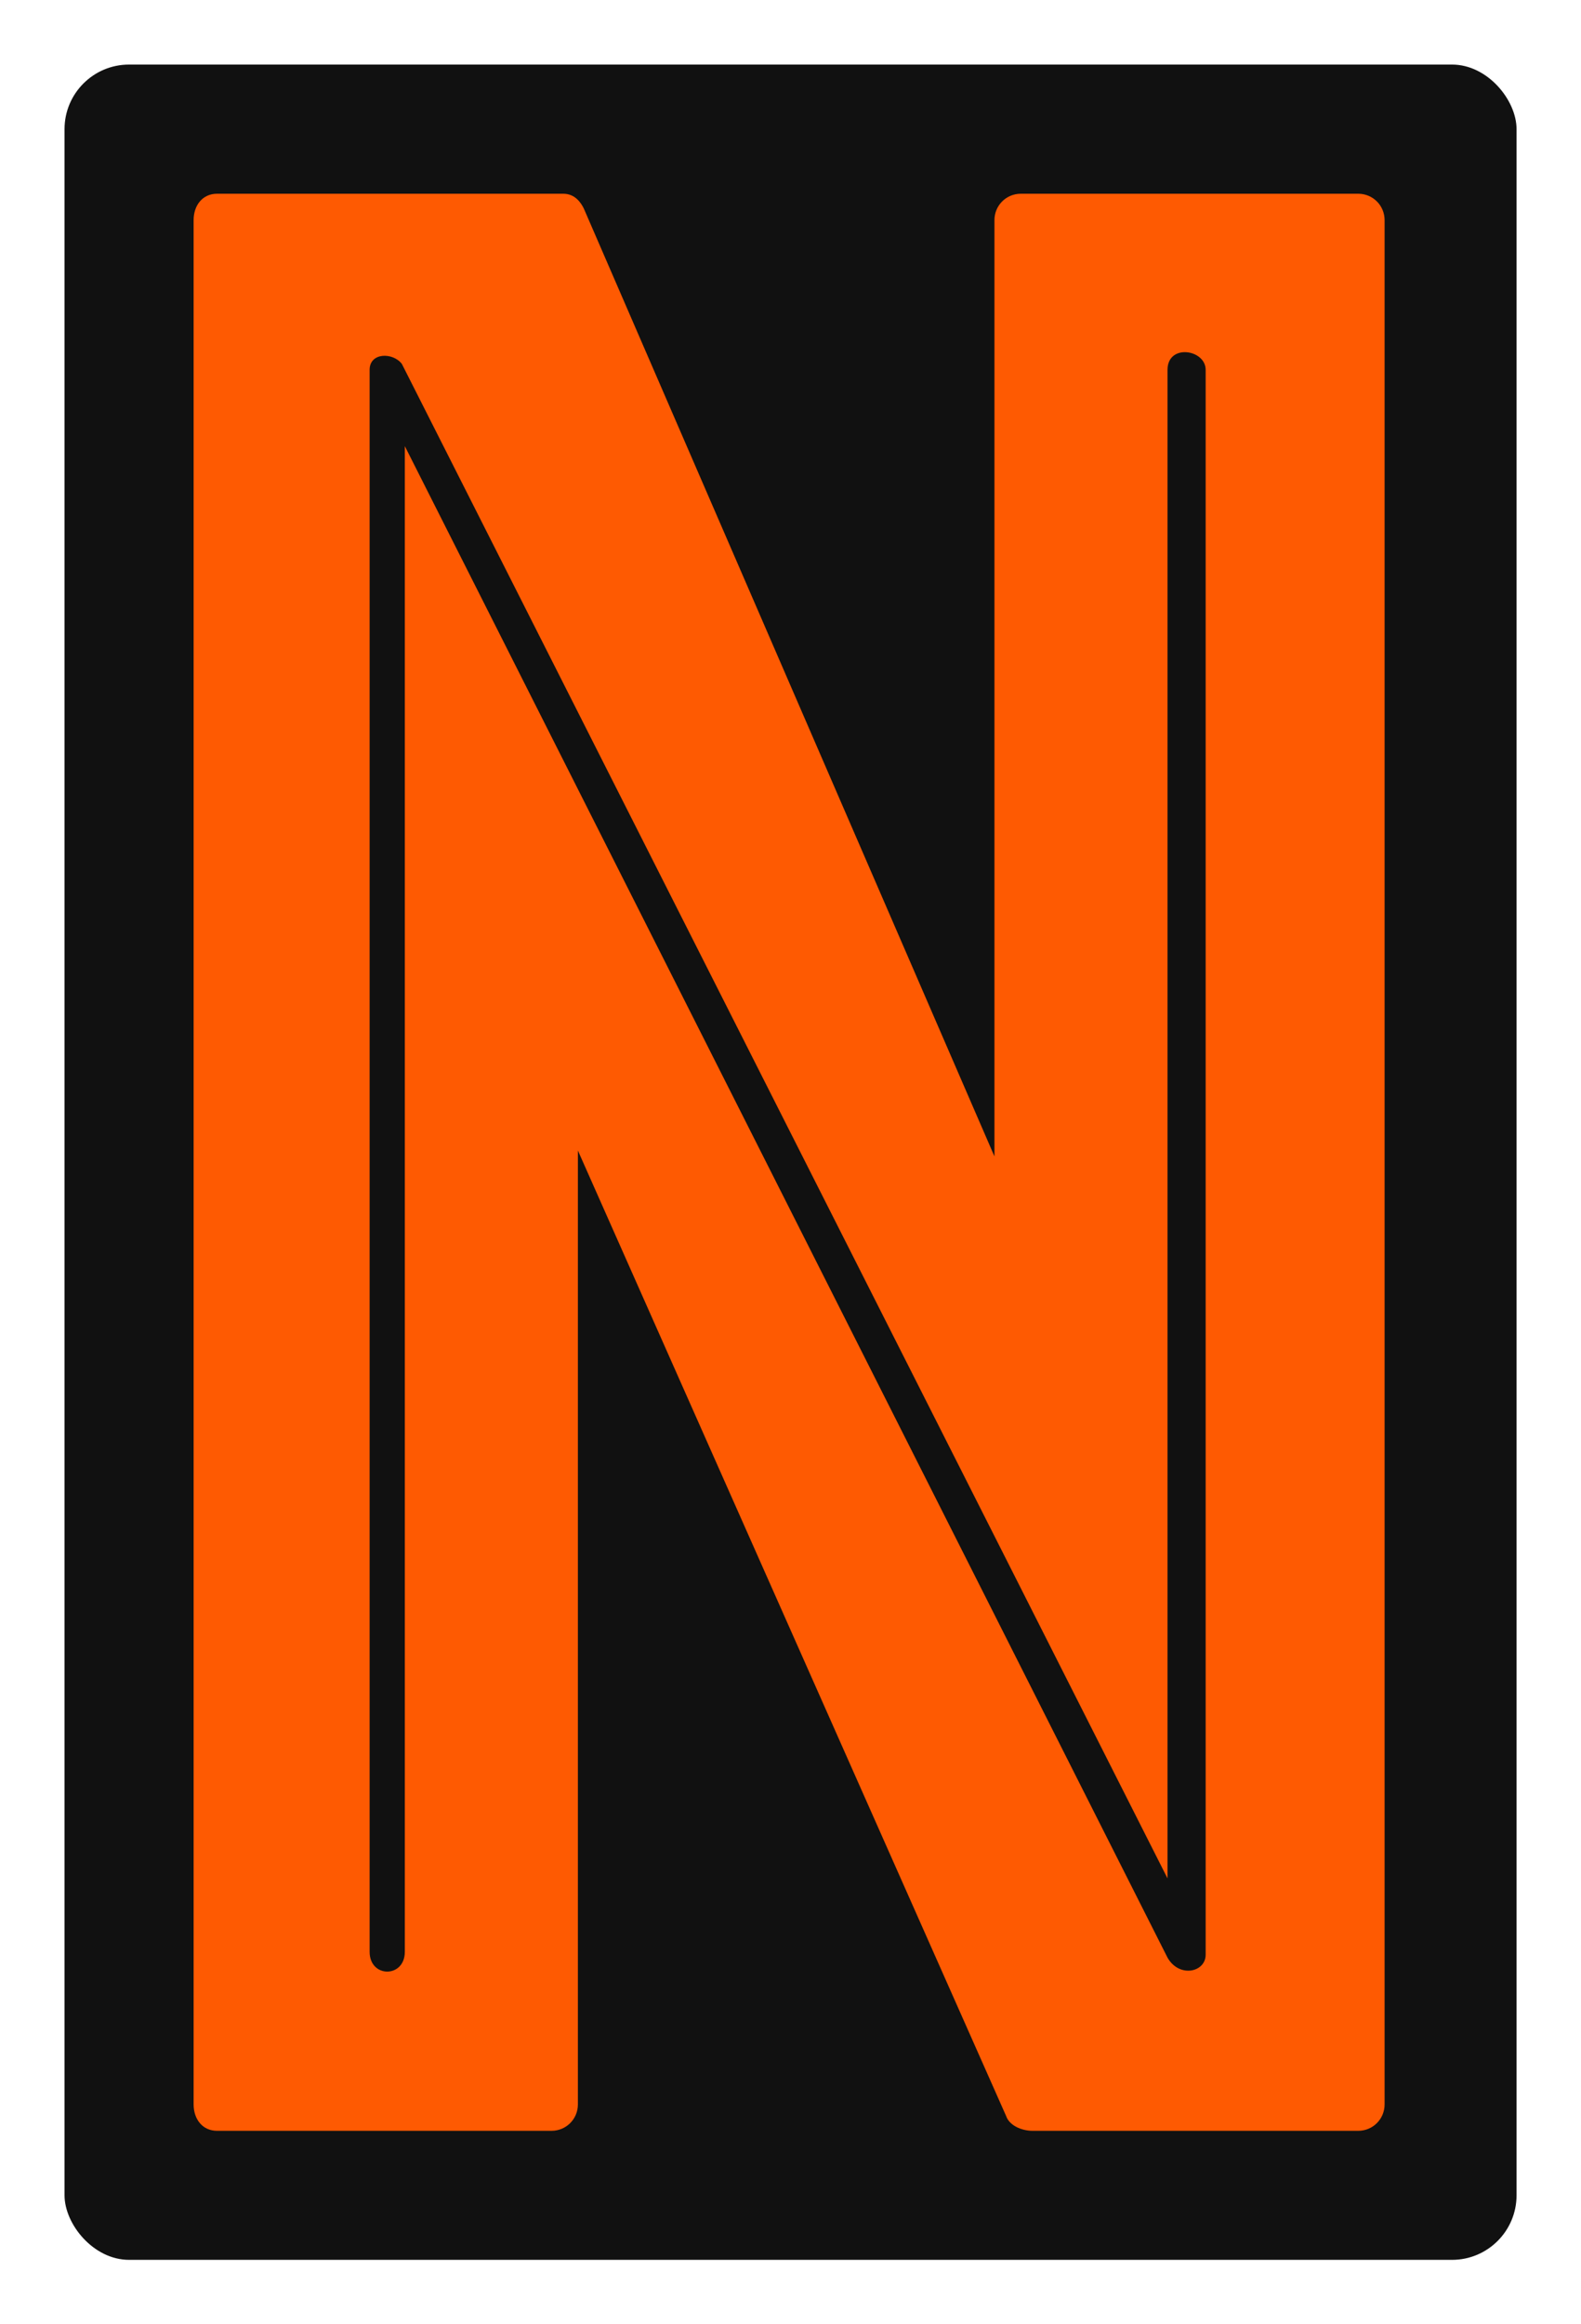 
        <svg xmlns="http://www.w3.org/2000/svg" xmlns:xlink="http://www.w3.org/1999/xlink" version="1.1" width="2161.765" 
        height="3176.471" viewBox="0 0 2161.765 3176.471">
			
			<g transform="scale(8.824) translate(10, 10)">
				<defs id="SvgjsDefs1731"></defs><g id="SvgjsG1732" featureKey="rootContainer" transform="matrix(1,0,0,1,0,0)" fill="#111111"><rect xmlns="http://www.w3.org/2000/svg" width="225" height="340" rx="10" ry="10"></rect></g><g id="SvgjsG1733" featureKey="nameFeature-0" transform="matrix(11.364,0,0,11.364,-22.727,-134.545)" fill="#fe5a02"><path d="M14.68 13.96 c0 -0.2 0.16 -0.36 0.36 -0.36 l4.6 0 c0.2 0 0.36 0.16 0.36 0.36 l0 25.68 c0 0.2 -0.16 0.36 -0.36 0.36 l-4.44 0 c-0.16 0 -0.32 -0.08 -0.36 -0.2 l-5.84 -13.16 l0 13 c0 0.2 -0.16 0.36 -0.36 0.36 l-4.56 0 c-0.2 0 -0.32 -0.16 -0.32 -0.36 l0 -25.68 c0 -0.2 0.12 -0.36 0.32 -0.36 l4.72 0 c0.16 0 0.24 0.12 0.28 0.2 l5.6 12.92 l0 -12.76 z M17.56 37.6 l0 -21.6 c0 -0.28 -0.52 -0.36 -0.52 0 l0 20.56 l-10.44 -20.64 c-0.12 -0.16 -0.44 -0.16 -0.44 0.08 l0 21.56 c0 0.36 0.48 0.36 0.48 0 l0 -20.52 l10.4 20.6 c0.16 0.28 0.52 0.2 0.52 -0.04 z"></path></g>
			</g>
		</svg>
	
